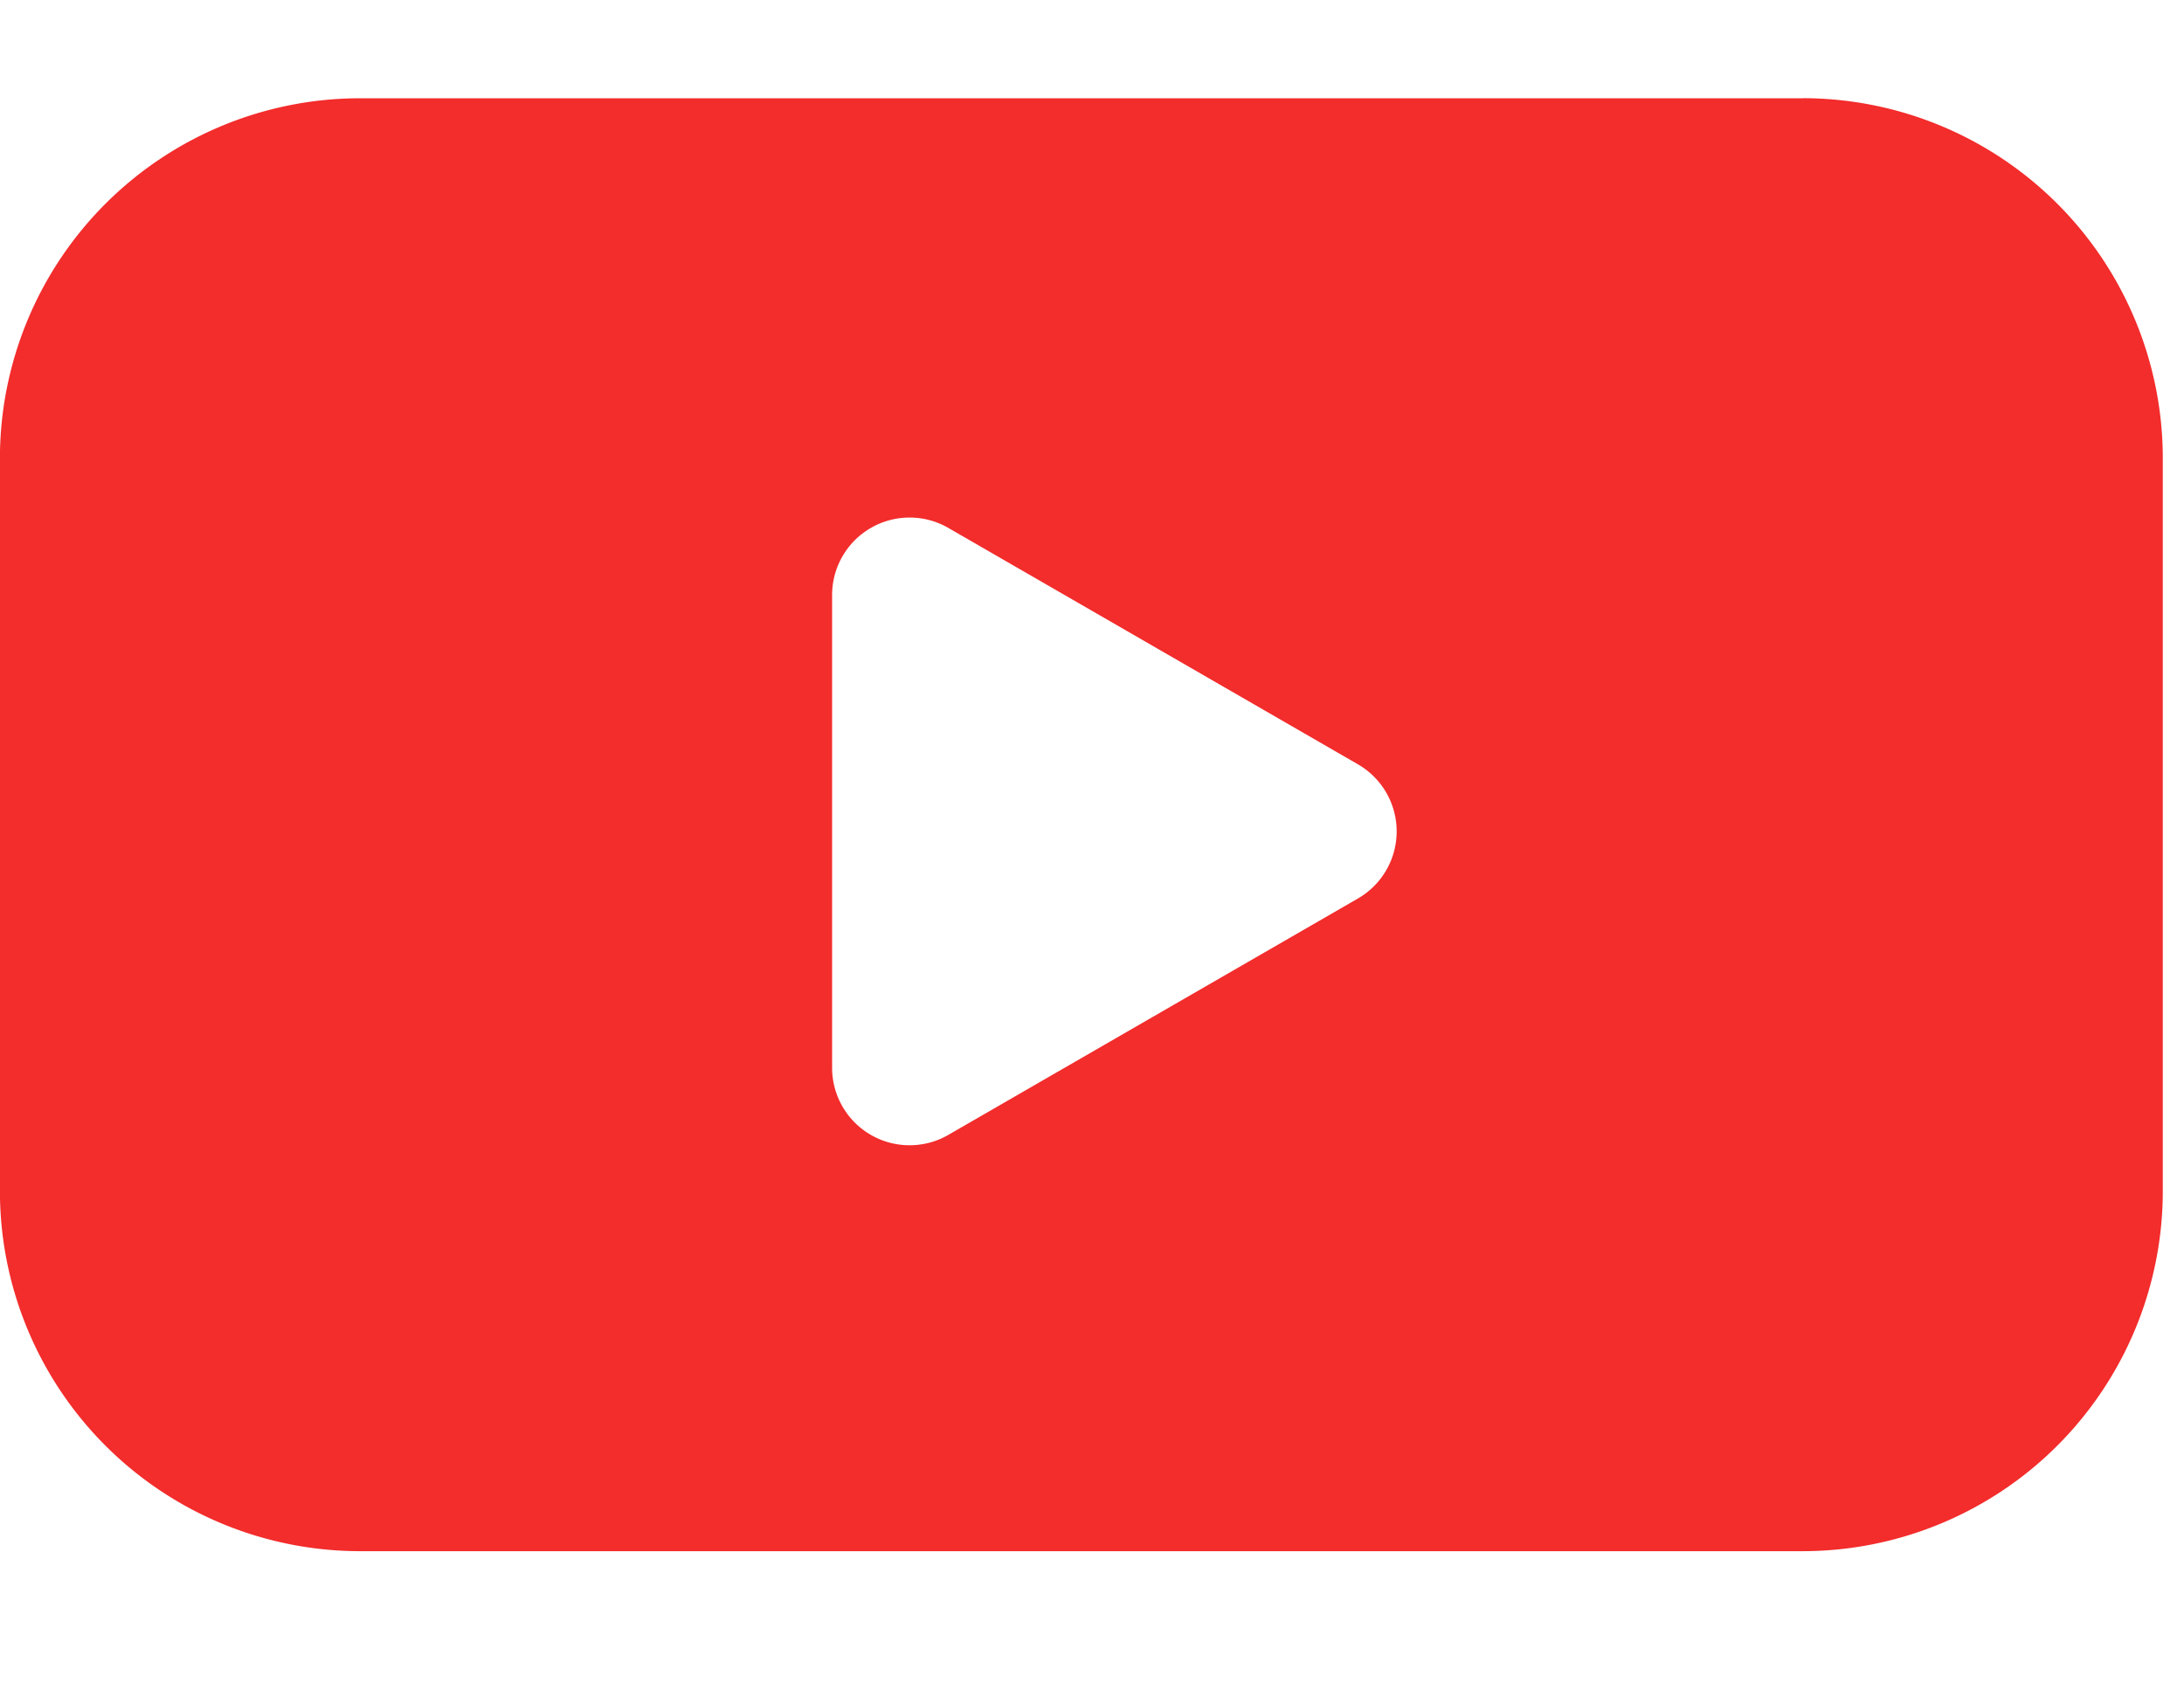 <svg xmlns="http://www.w3.org/2000/svg" xmlns:xlink="http://www.w3.org/1999/xlink" width="31" height="24" viewBox="0 0 31 24"><defs><style>.a{fill:#fff;stroke:#707070;}.b{clip-path:url(#a);}.c{fill:#f32c2c;}</style><clipPath id="a"><rect class="a" width="31" height="24" transform="translate(102 44.112)"/></clipPath></defs><g class="b" transform="translate(-102 -44.112)"><path class="c" d="M27.325,5.664H6.827a5.114,5.114,0,0,0-5.1,5.1V21.192a5.114,5.114,0,0,0,5.1,5.1h20.5a5.114,5.114,0,0,0,5.1-5.1V10.763a5.114,5.114,0,0,0-5.1-5.1ZM13.539,19.434V12.712a1.1,1.1,0,0,1,1.646-.95l5.822,3.361a1.1,1.1,0,0,1,0,1.9l-5.822,3.361A1.1,1.1,0,0,1,13.539,19.434Z" transform="translate(100.272 39.843)"/></g></svg>